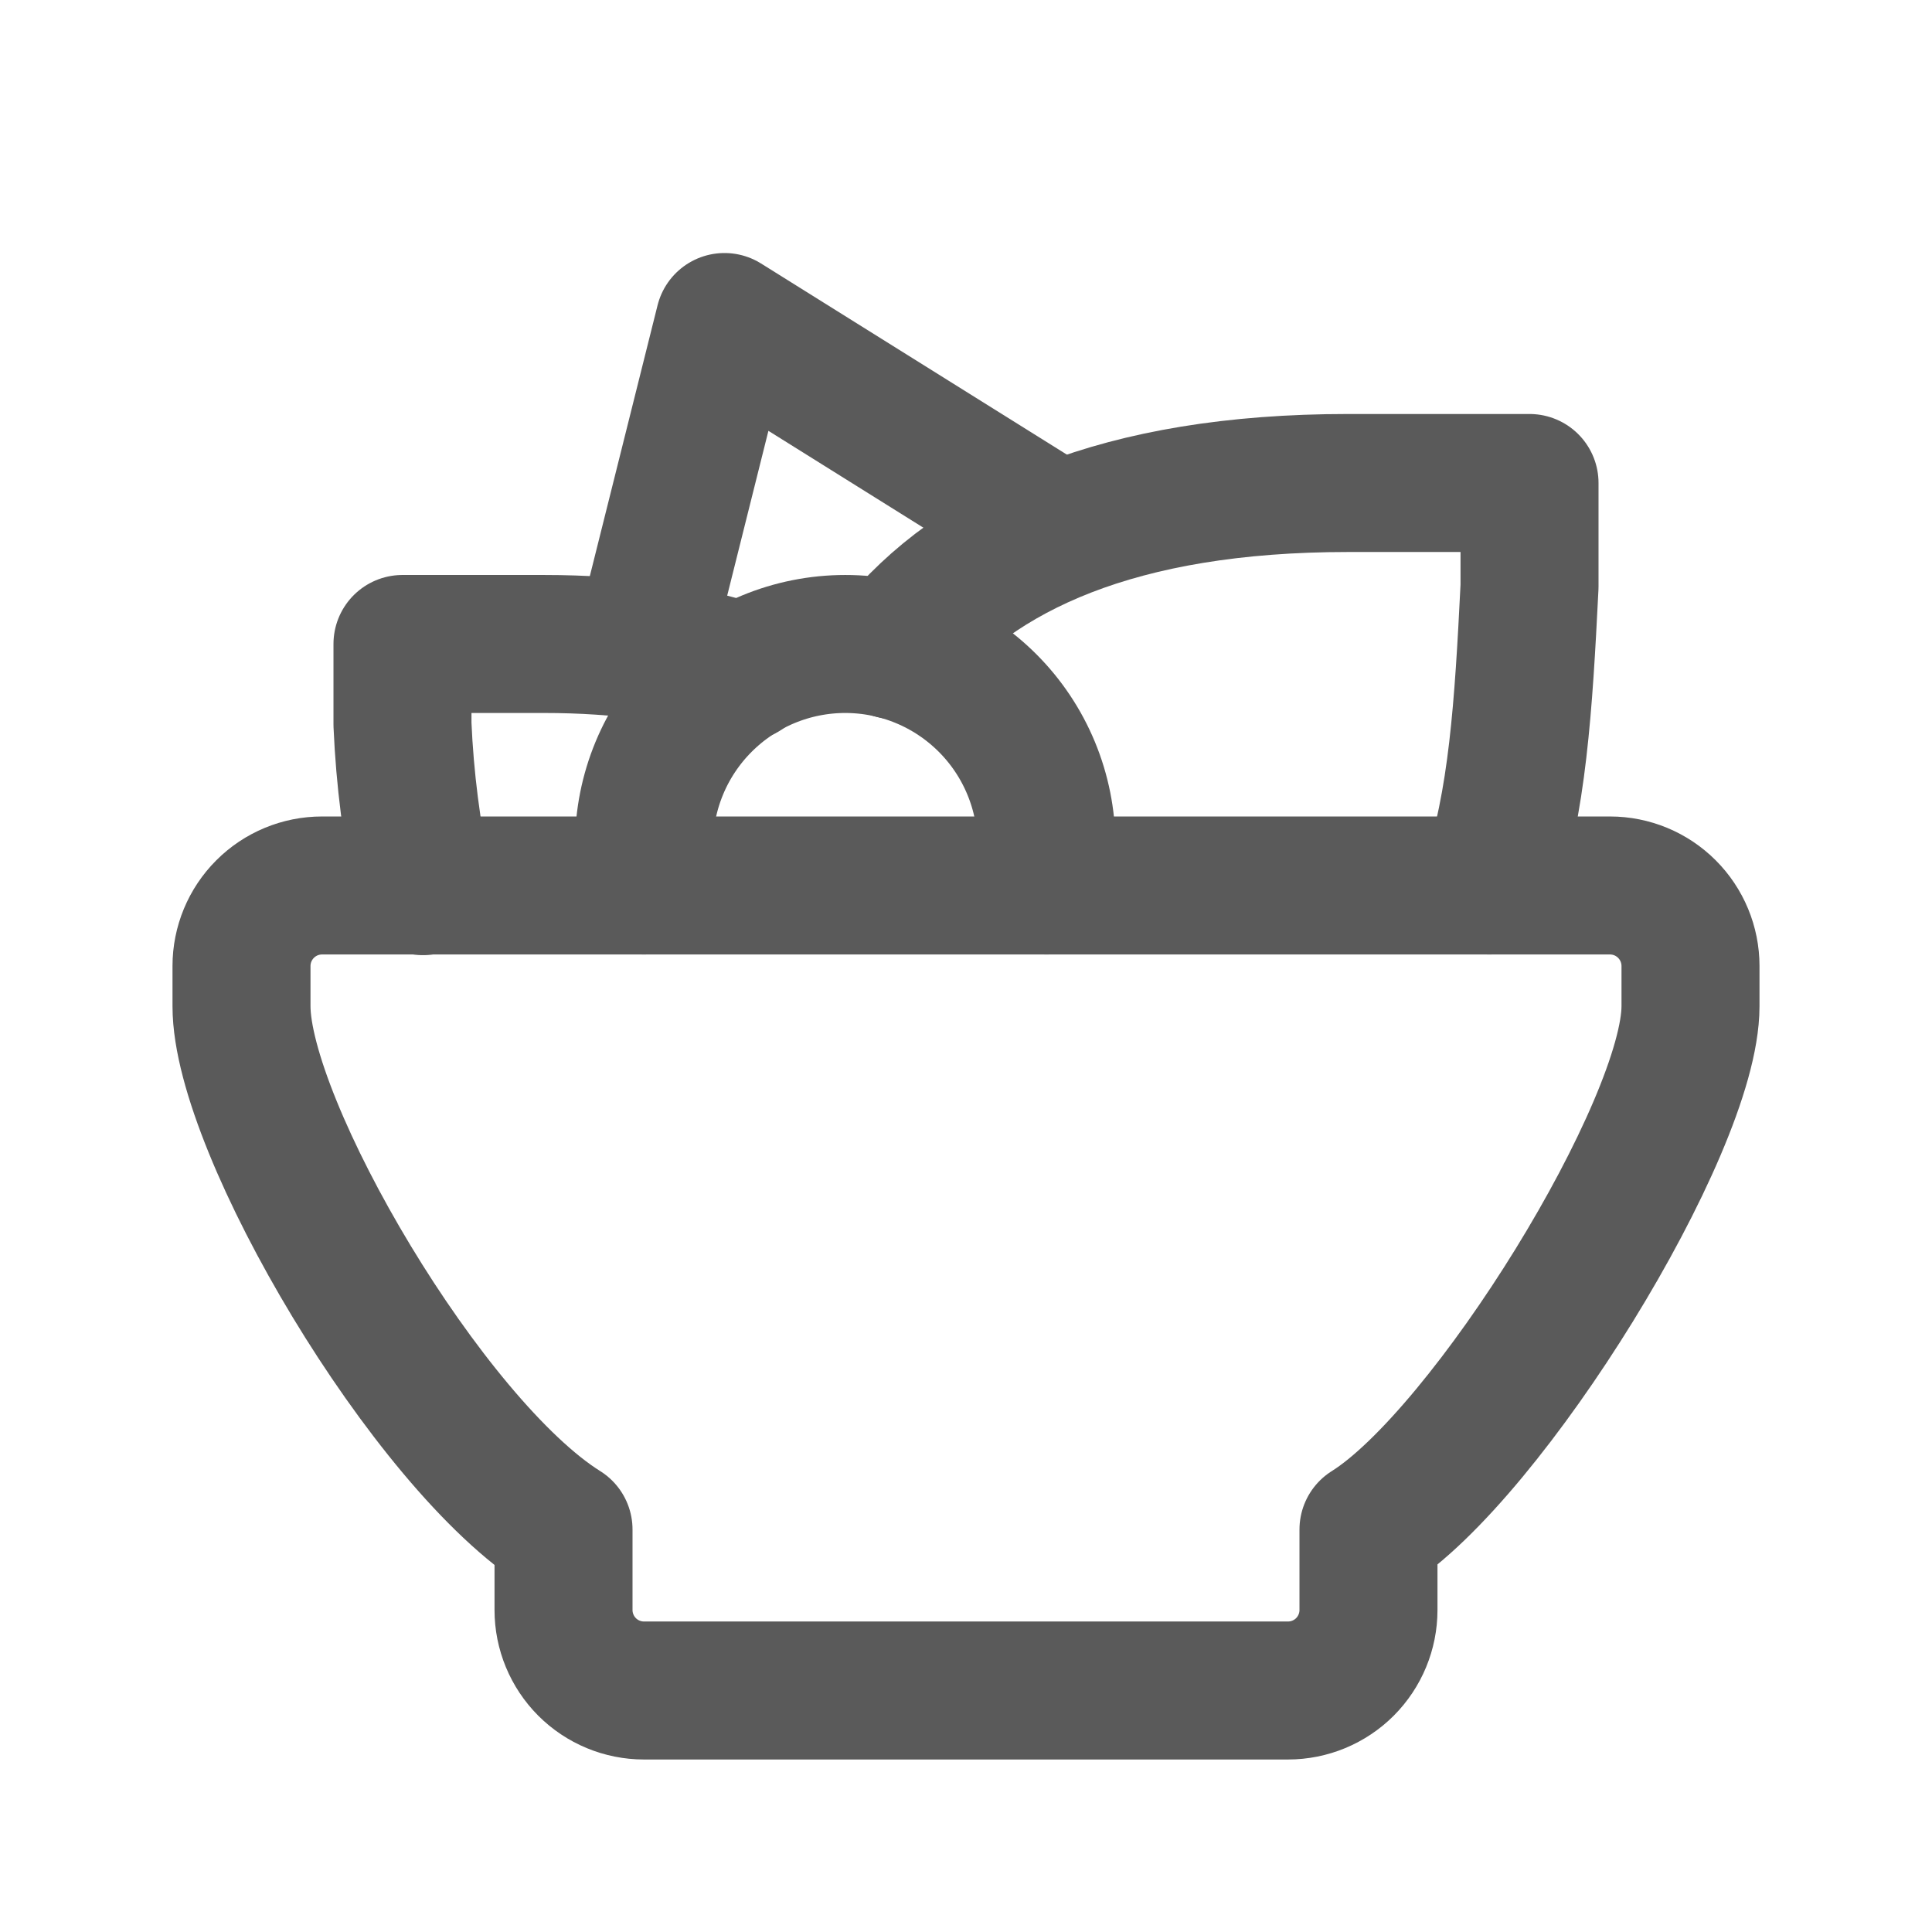 <svg xmlns="http://www.w3.org/2000/svg" width="28" height="28" viewBox="0 0 28 28" fill="none"><g clip-path="url(#clip0_2545_1391)"><path d="M4.667 12.833H23.333C23.643 12.833 23.939 12.956 24.158 13.175C24.377 13.394 24.5 13.691 24.5 14V14.583C24.5 16.333 21.564 21.085 19.833 22.167V23.333C19.833 23.643 19.71 23.939 19.492 24.158C19.273 24.377 18.976 24.5 18.667 24.5H9.333C9.024 24.5 8.727 24.377 8.508 24.158C8.29 23.939 8.167 23.643 8.167 23.333V22.167C6.199 20.937 3.5 16.333 3.5 14.583V14C3.5 13.691 3.623 13.394 3.842 13.175C4.061 12.956 4.357 12.833 4.667 12.833Z" stroke="#5A5A5A" stroke-width="2" stroke-linecap="round" stroke-linejoin="round"></path><path d="M21.584 12.833C21.993 11.647 22.081 10.225 22.167 8.5V7H19.535C16.233 7 14.15 7.938 12.955 9.422" stroke="#5A5A5A" stroke-width="2" stroke-linecap="round" stroke-linejoin="round"></path><path d="M6.131 12.843C5.967 12.071 5.867 11.288 5.833 10.5V9.333H7.881C9.024 9.333 9.982 9.478 10.773 9.742" stroke="#5A5A5A" stroke-width="2" stroke-linecap="round" stroke-linejoin="round"></path><path d="M9.333 9.333L10.5 4.667L15.166 7.583" stroke="#5A5A5A" stroke-width="2" stroke-linecap="round" stroke-linejoin="round"></path><path d="M15.166 12.833V12.25C15.166 11.476 14.859 10.735 14.312 10.188C13.765 9.641 13.023 9.333 12.25 9.333C11.476 9.333 10.734 9.641 10.187 10.188C9.64 10.735 9.333 11.476 9.333 12.25V12.833" stroke="#5A5A5A" stroke-width="2" stroke-linecap="round" stroke-linejoin="round"></path></g><defs><clipPath id="clip0_2545_1391"><rect width="28" height="28" fill="white"></rect></clipPath></defs></svg>